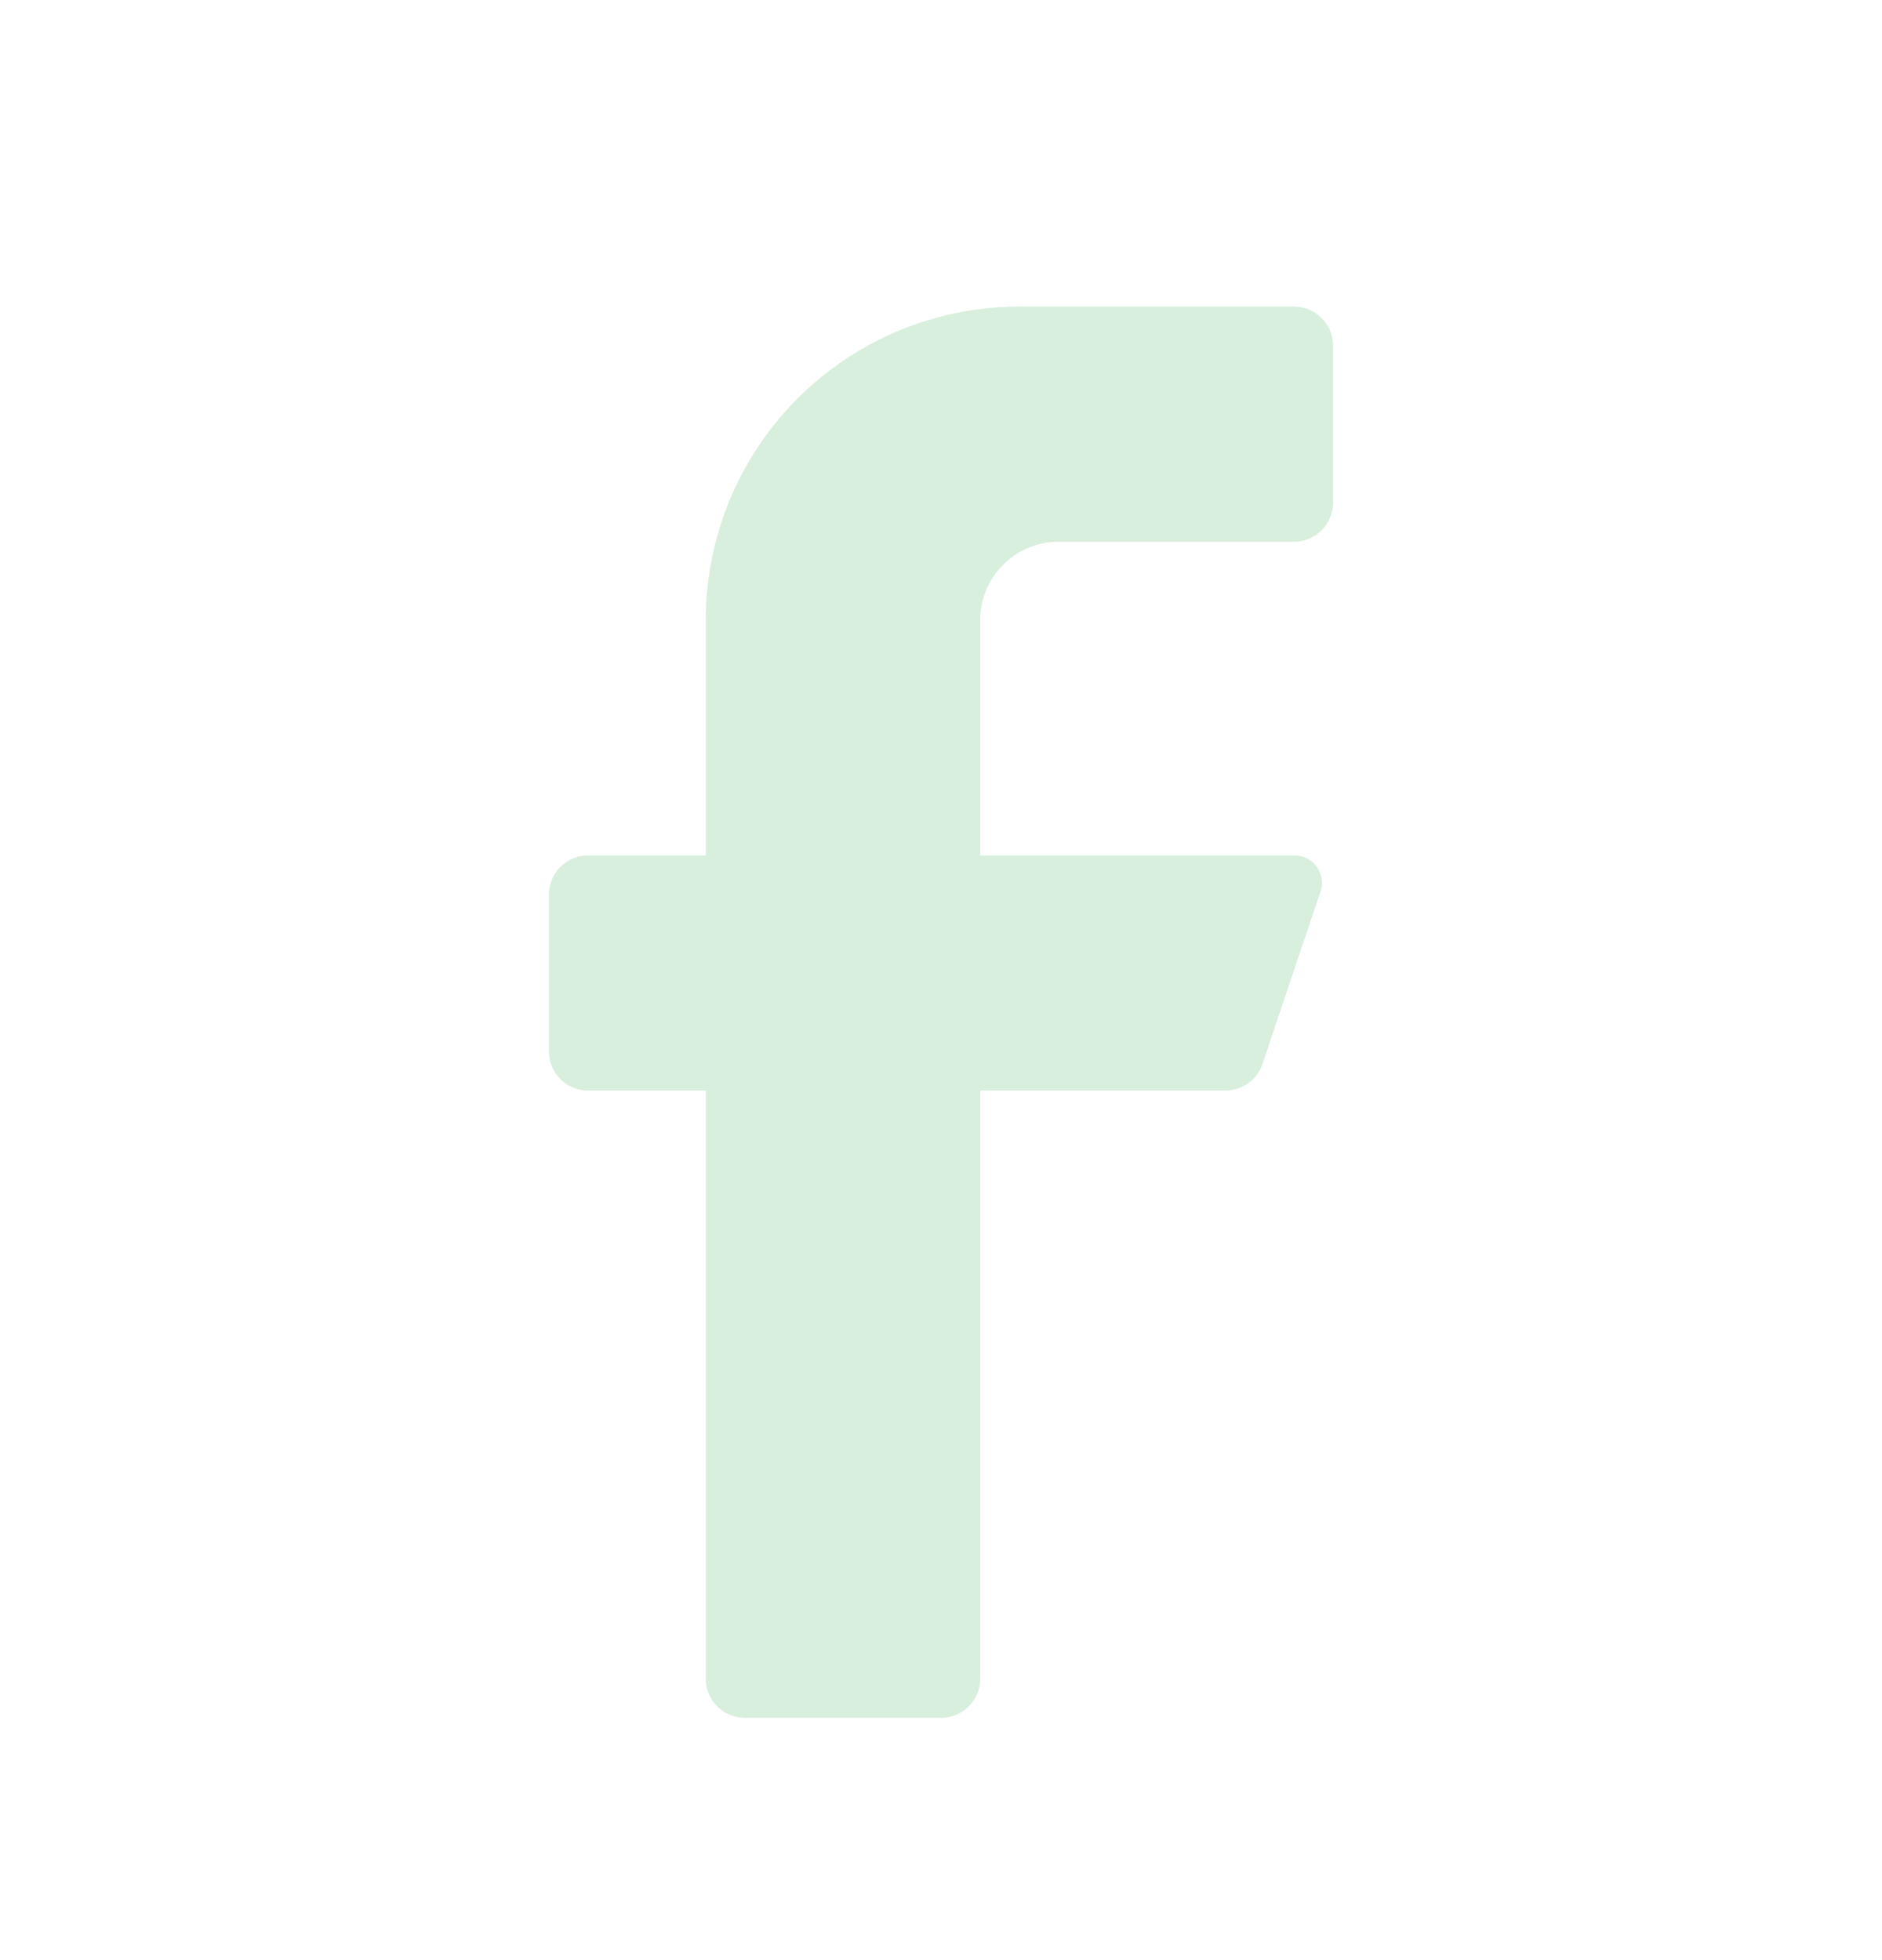 <svg width="24" height="25" fill="none" xmlns="http://www.w3.org/2000/svg"><path d="M16.5 6.91h-3a1 1 0 00-1 1v3h4a.35.35 0 01.34.46l-.74 2.2a.5.5 0 01-.47.34H12.5v7.5a.5.5 0 01-.5.5H9.5a.5.5 0 01-.5-.5v-7.5H7.5a.5.5 0 01-.5-.5v-2a.5.5 0 01.5-.5H9v-3a4 4 0 014-4h3.5a.5.5 0 01.5.5v2a.5.5 0 01-.5.5z" fill="#D9EFDE"/></svg>